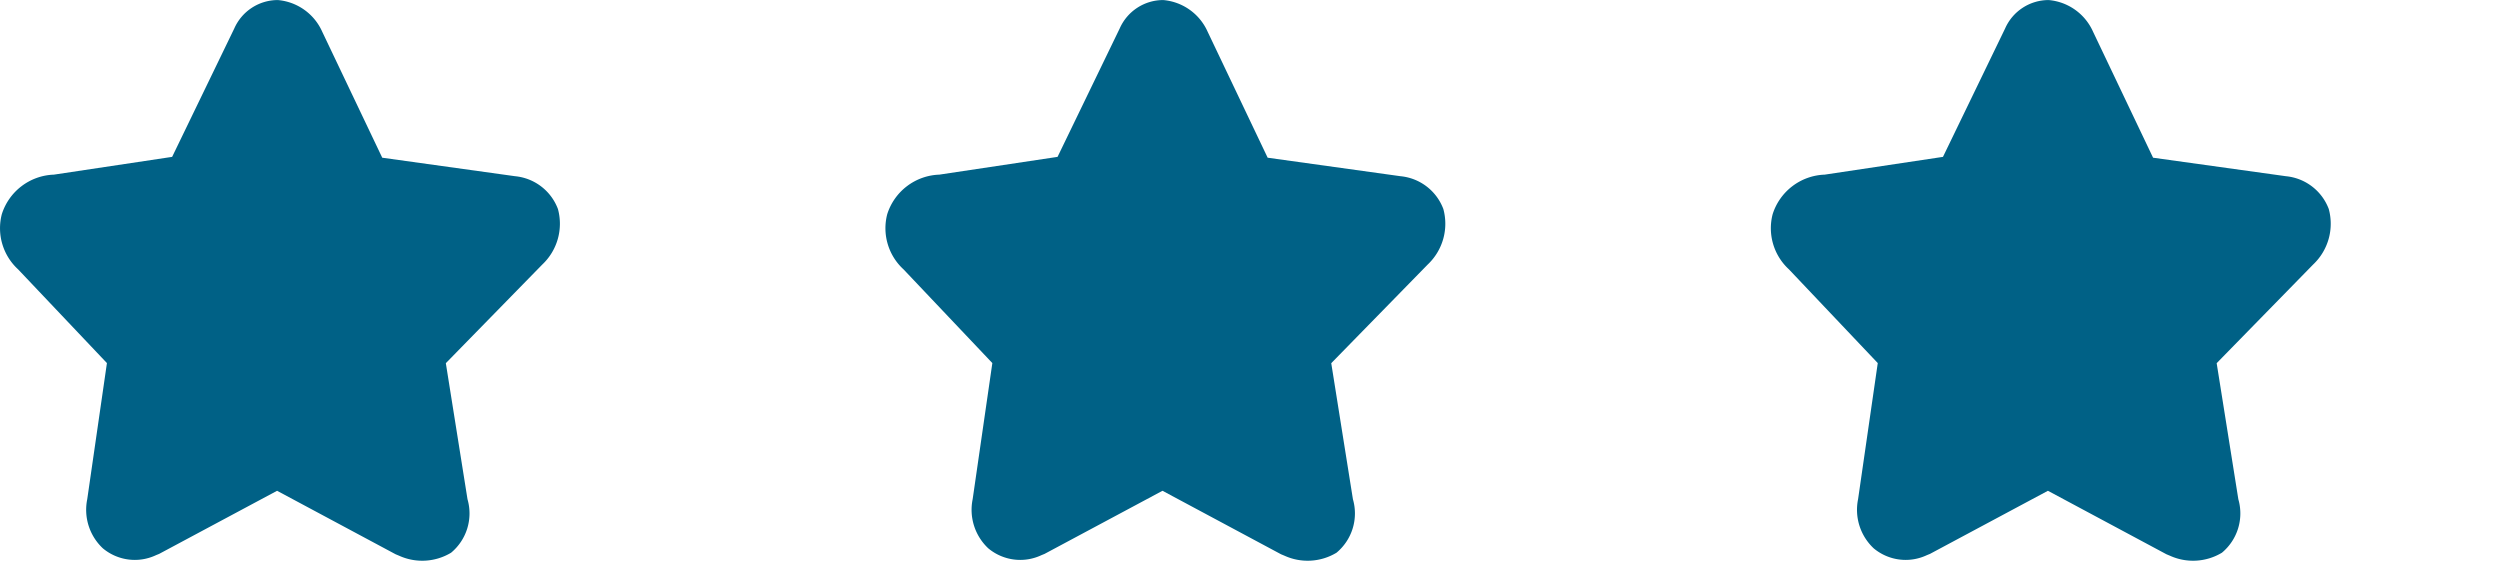 <svg id="star" xmlns="http://www.w3.org/2000/svg" xmlns:xlink="http://www.w3.org/1999/xlink" width="48" height="10.942" viewBox="0 0 48 10.942">
  <defs>
    <clipPath id="clip-path">
      <rect width="48" height="10.942" fill="none"/>
    </clipPath>
  </defs>
  <g id="Grille_de_répétition_51" data-name="Grille de répétition 51" clip-path="url(#clip-path)">
    <g transform="translate(-0.002 0.012)">
      <path id="Tracé_6372" data-name="Tracé 6372" d="M5.322,9.411,3.057,10.623,3,10.646a.957.957,0,0,1-1.023-.13,1.014,1.014,0,0,1-.3-.943l.378-2.614L.35,5.16A1.071,1.071,0,0,1,.037,4.1a1.089,1.089,0,0,1,1-.759L3.307,3,4.5.535a.914.914,0,0,1,.836-.546A1.03,1.03,0,0,1,6.19.6L7.341,3.016l2.549.355A.978.978,0,0,1,10.714,4a1.076,1.076,0,0,1-.3,1.067L8.562,6.961l.416,2.612A.981.981,0,0,1,8.663,10.6a1.073,1.073,0,0,1-1,.057l-.065-.027Z" fill="#006186"/>
    </g>
    <g transform="translate(16.998 0.012)">
      <path id="Tracé_6372-2" data-name="Tracé 6372" d="M5.322,9.411,3.057,10.623,3,10.646a.957.957,0,0,1-1.023-.13,1.014,1.014,0,0,1-.3-.943l.378-2.614L.35,5.16A1.071,1.071,0,0,1,.037,4.1a1.089,1.089,0,0,1,1-.759L3.307,3,4.5.535a.914.914,0,0,1,.836-.546A1.03,1.03,0,0,1,6.19.6L7.341,3.016l2.549.355A.978.978,0,0,1,10.714,4a1.076,1.076,0,0,1-.3,1.067L8.562,6.961l.416,2.612A.981.981,0,0,1,8.663,10.6a1.073,1.073,0,0,1-1,.057l-.065-.027Z" fill="#006186"/>
    </g>
    <g transform="translate(33.998 0.012)">
      <path id="Tracé_6372-3" data-name="Tracé 6372" d="M5.322,9.411,3.057,10.623,3,10.646a.957.957,0,0,1-1.023-.13,1.014,1.014,0,0,1-.3-.943l.378-2.614L.35,5.16A1.071,1.071,0,0,1,.037,4.1a1.089,1.089,0,0,1,1-.759L3.307,3,4.5.535a.914.914,0,0,1,.836-.546A1.03,1.03,0,0,1,6.19.6L7.341,3.016l2.549.355A.978.978,0,0,1,10.714,4a1.076,1.076,0,0,1-.3,1.067L8.562,6.961l.416,2.612A.981.981,0,0,1,8.663,10.6a1.073,1.073,0,0,1-1,.057l-.065-.027Z" fill="#006186"/>
    </g>
  </g>
</svg>
